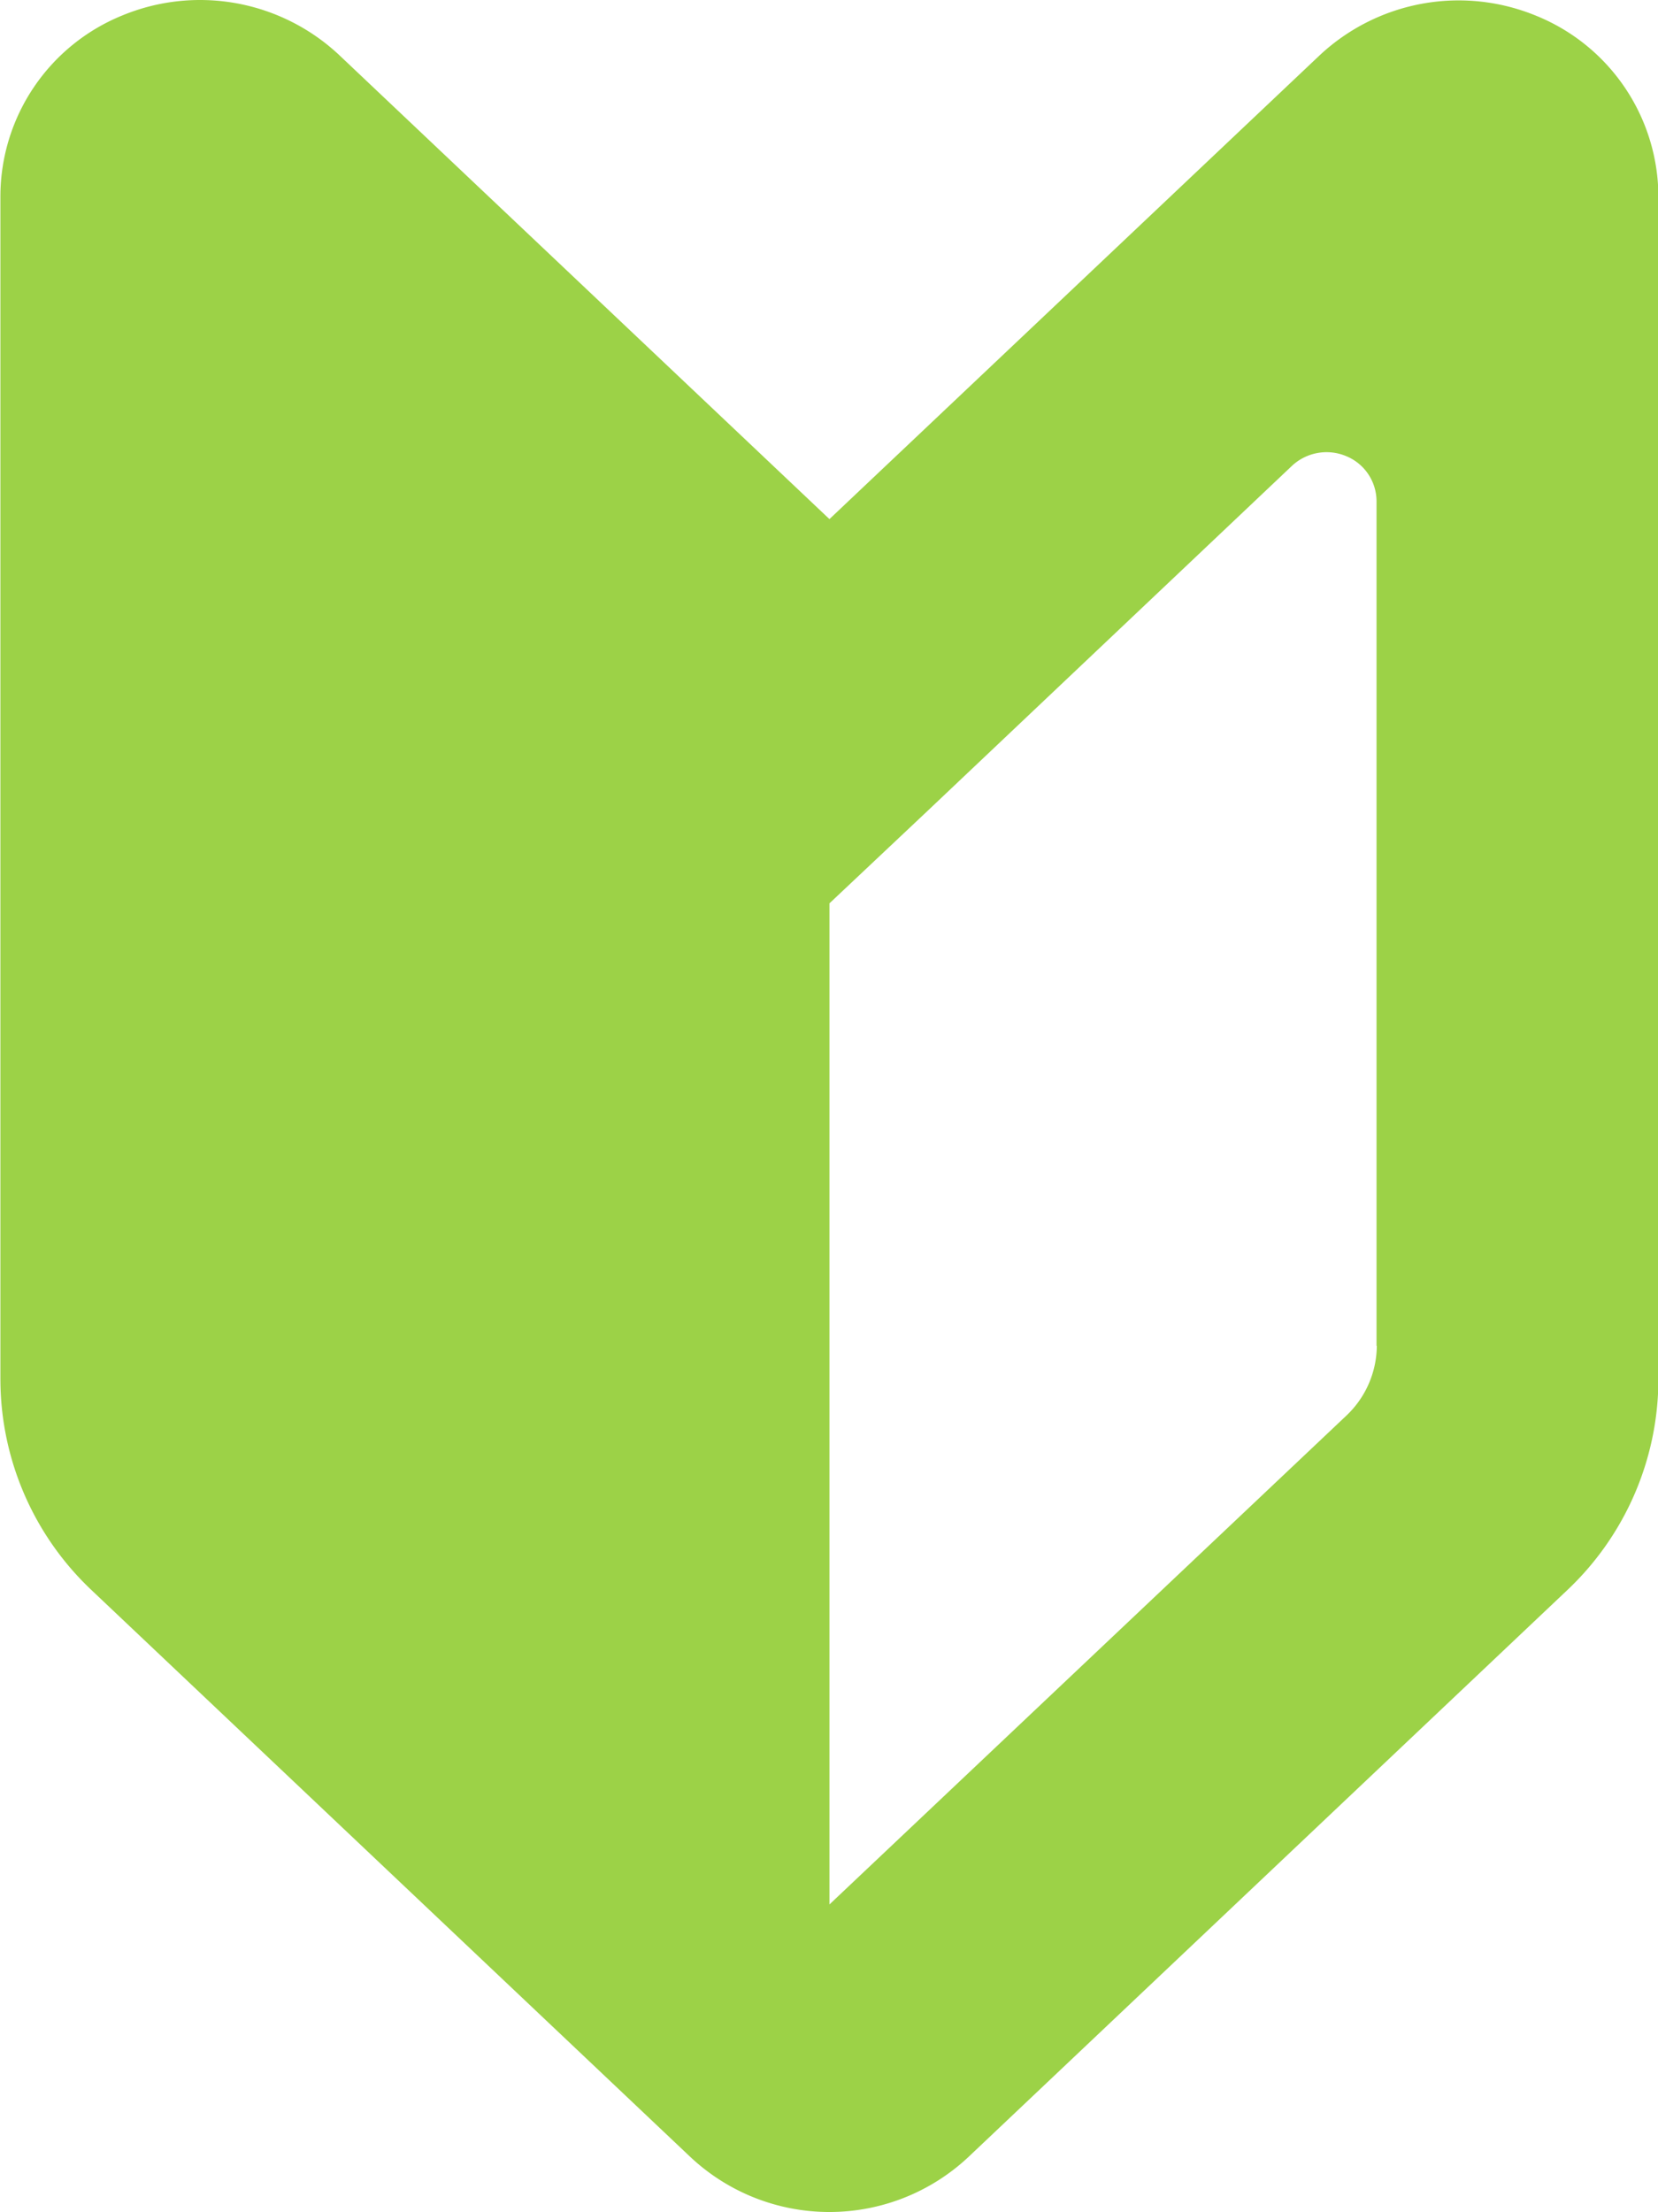 <svg xmlns="http://www.w3.org/2000/svg" width="16.623" height="22.175" viewBox="0 0 16.623 22.175"><defs><style>.a{fill:#9cd247;fill-rule:evenodd;}</style></defs><path class="a" d="M8.312,5.212,3.4.563a2.039,2.039,0,0,0-2.178-.4A1.96,1.96,0,0,0,0,1.969V13.837a2.912,2.912,0,0,0,.917,2.115l6,5.679a2.037,2.037,0,0,0,2.789,0l6-5.679a2.912,2.912,0,0,0,.917-2.115V1.973A1.962,1.962,0,0,0,15.4.167a2.039,2.039,0,0,0-2.178.4ZM13.8,13.5a.973.973,0,0,1-.306.7L8.312,19.1V9.064L9.3,8.133,12.947,4.68a.508.508,0,0,1,.544-.1.49.49,0,0,1,.306.451V13.5Z" transform="translate(0.004 -0.008)"/></svg>